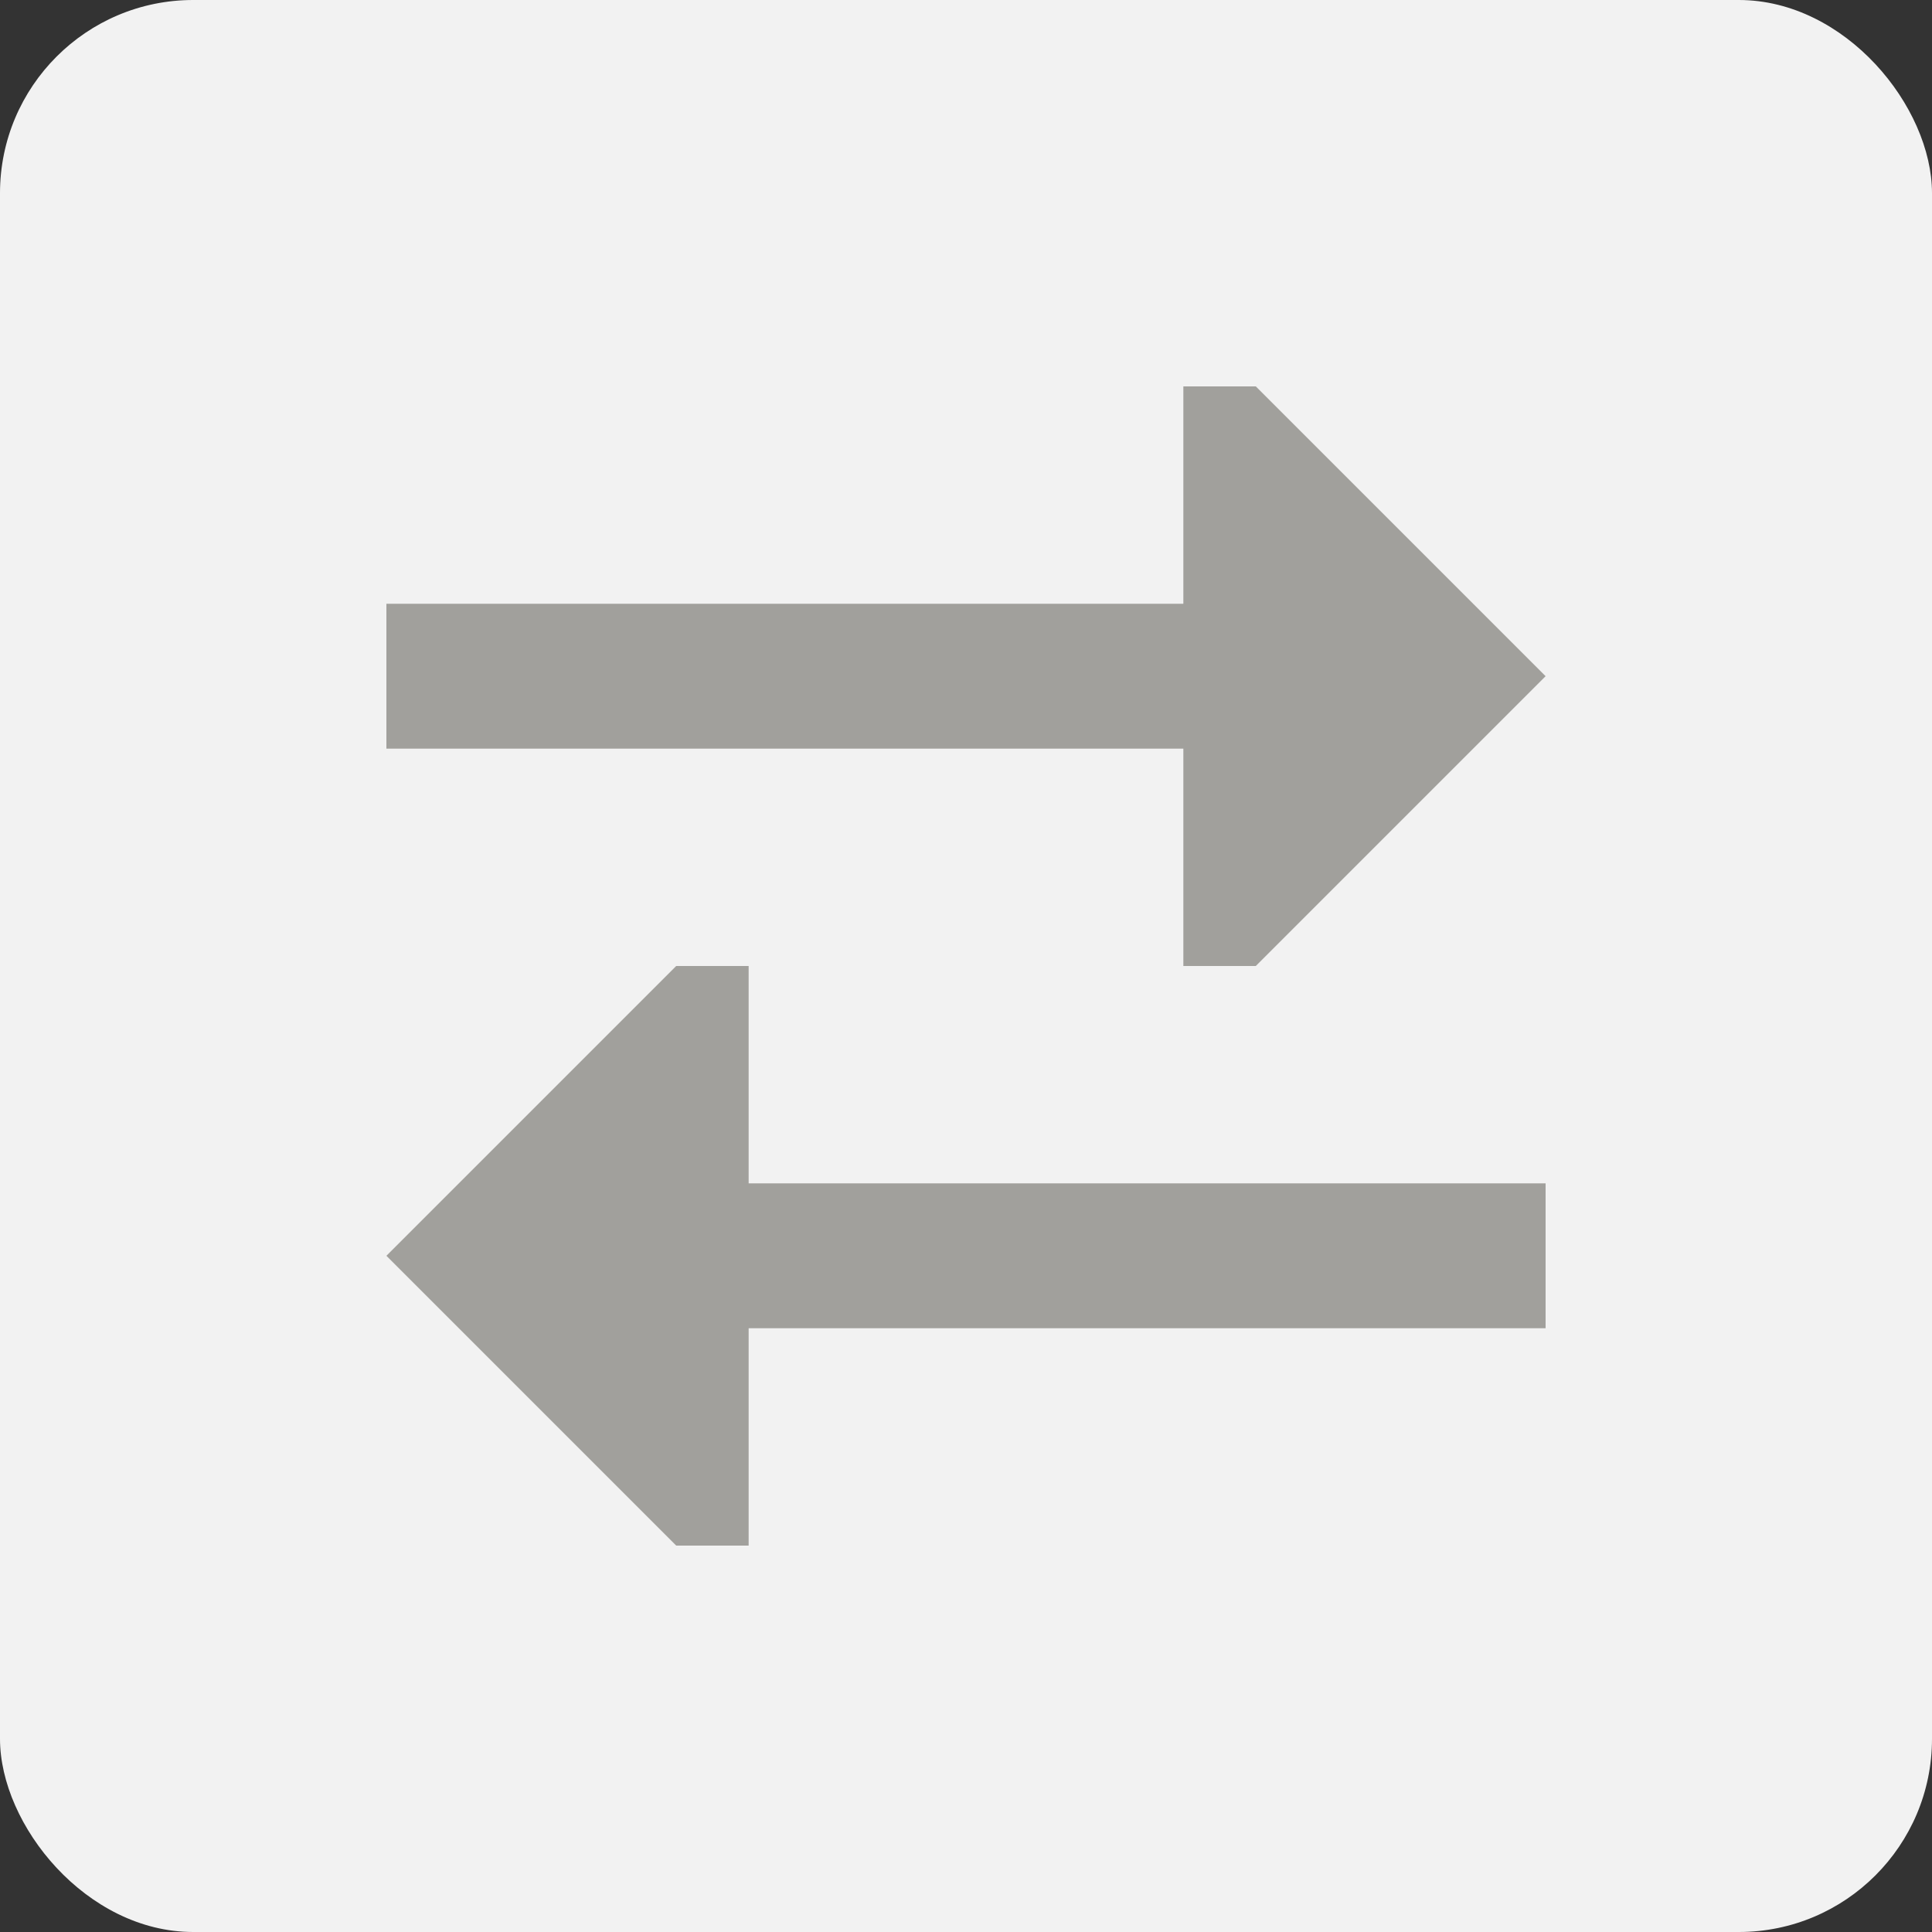 <svg width="20" height="20" viewBox="0 0 20 20" fill="none" xmlns="http://www.w3.org/2000/svg">
<rect x="0" y="0" width="20" height="20" fill="#333333" stroke="none"/>
<rect width="20" height="20" rx="2" fill="#F2F2F2"/>
<g clip-path="url(#clip0_8659_31079)">
<path d="M7.75 16V13.75H16V12.25H7.75V10H7L4 13L7 16H7.75Z" fill="#A1A09C"/>
<path d="M12.25 10V7.75H4L4 6.25H12.25V4L13 4L16 7L13 10H12.25Z" fill="#A1A09C"/>
</g>
<defs>
<clipPath id="clip0_8659_31079">
<rect width="12" height="12" fill="white" transform="translate(4 4)"/>
</clipPath>
</defs>
</svg>

